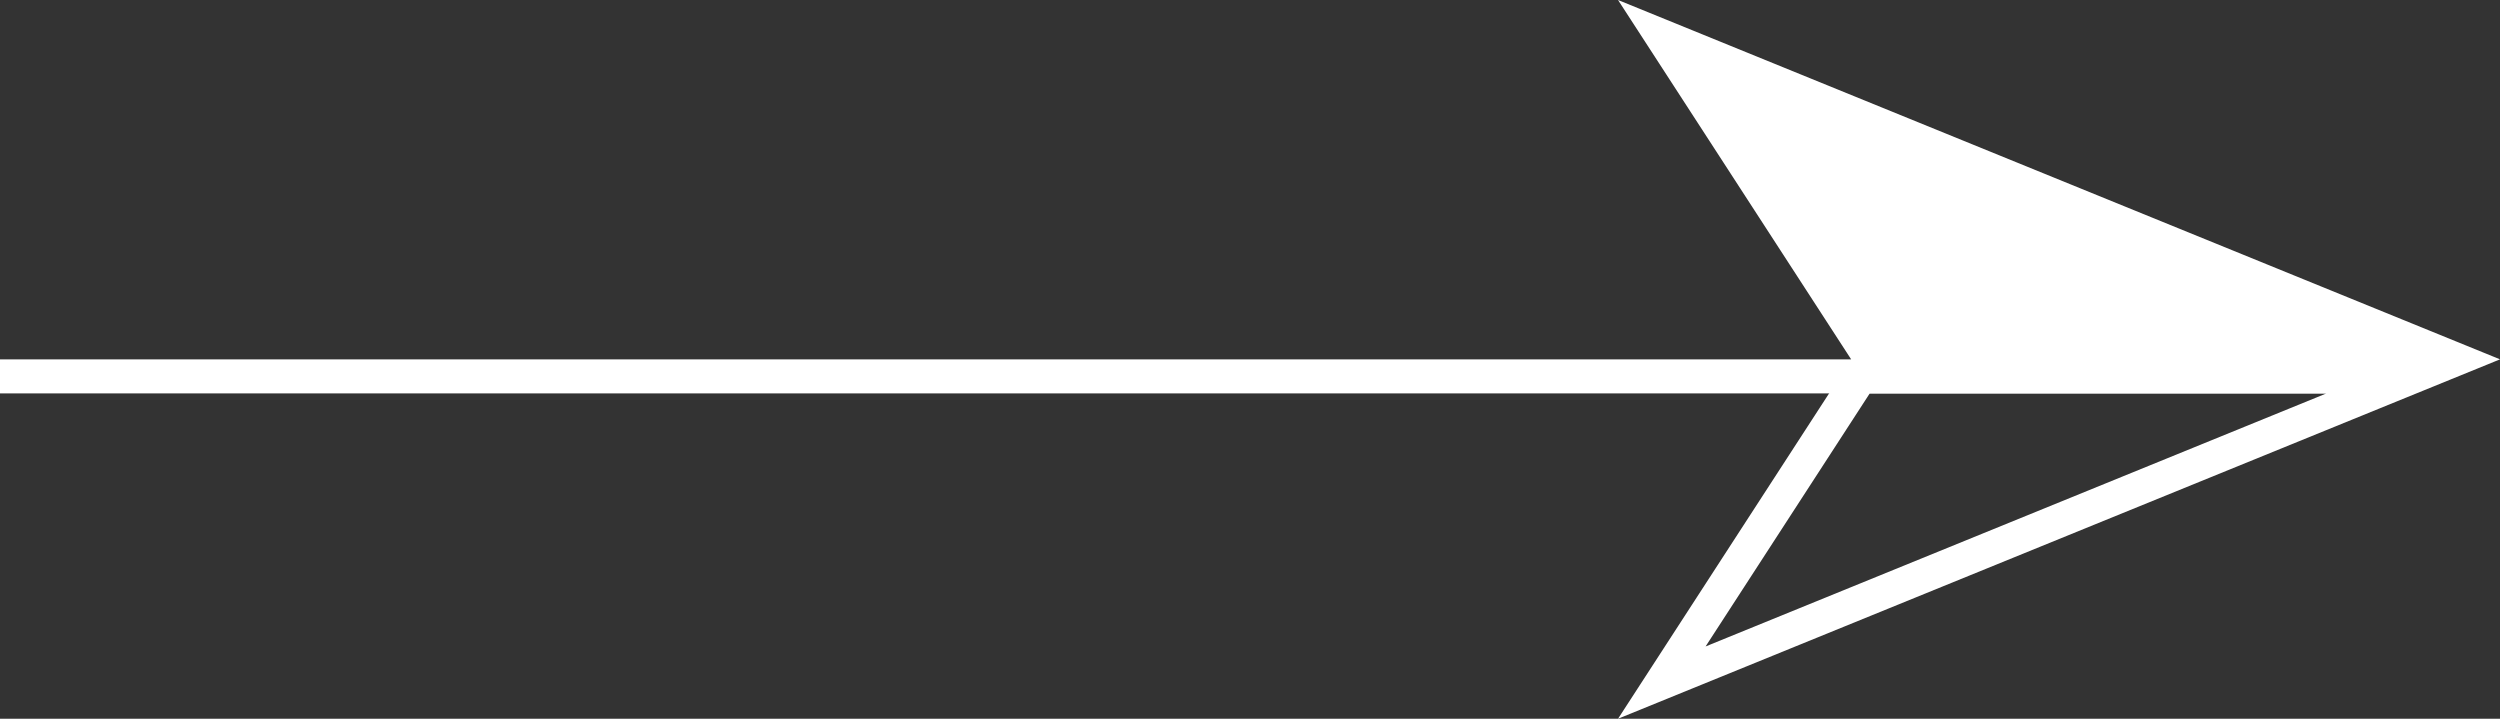 <svg xmlns="http://www.w3.org/2000/svg" width="73.5" height="21.131" viewBox="0 0 73.5 21.131">
  <rect x="0" y="0" width="73.5" height="21.131" fill="#333333" stroke="none"/>
  <g id="グループ_4709" data-name="グループ 4709" transform="translate(-585.5 -2743.434)">
    <line id="線_1685" data-name="線 1685" x2="71" transform="translate(585.5 2754.5)" fill="none" stroke="#fff" stroke-width="1"/>
    <path id="合体_24" data-name="合体 24" d="M14809.854,3698.565h19.076L14803,3709.131Zm-4.28,8.441,18.251-7.439H14810.4Zm4.28-8.441L14803,3688l25.932,10.565Z" transform="translate(-14169.93 -944.566)" fill="#fff"/>
  </g>
</svg>
